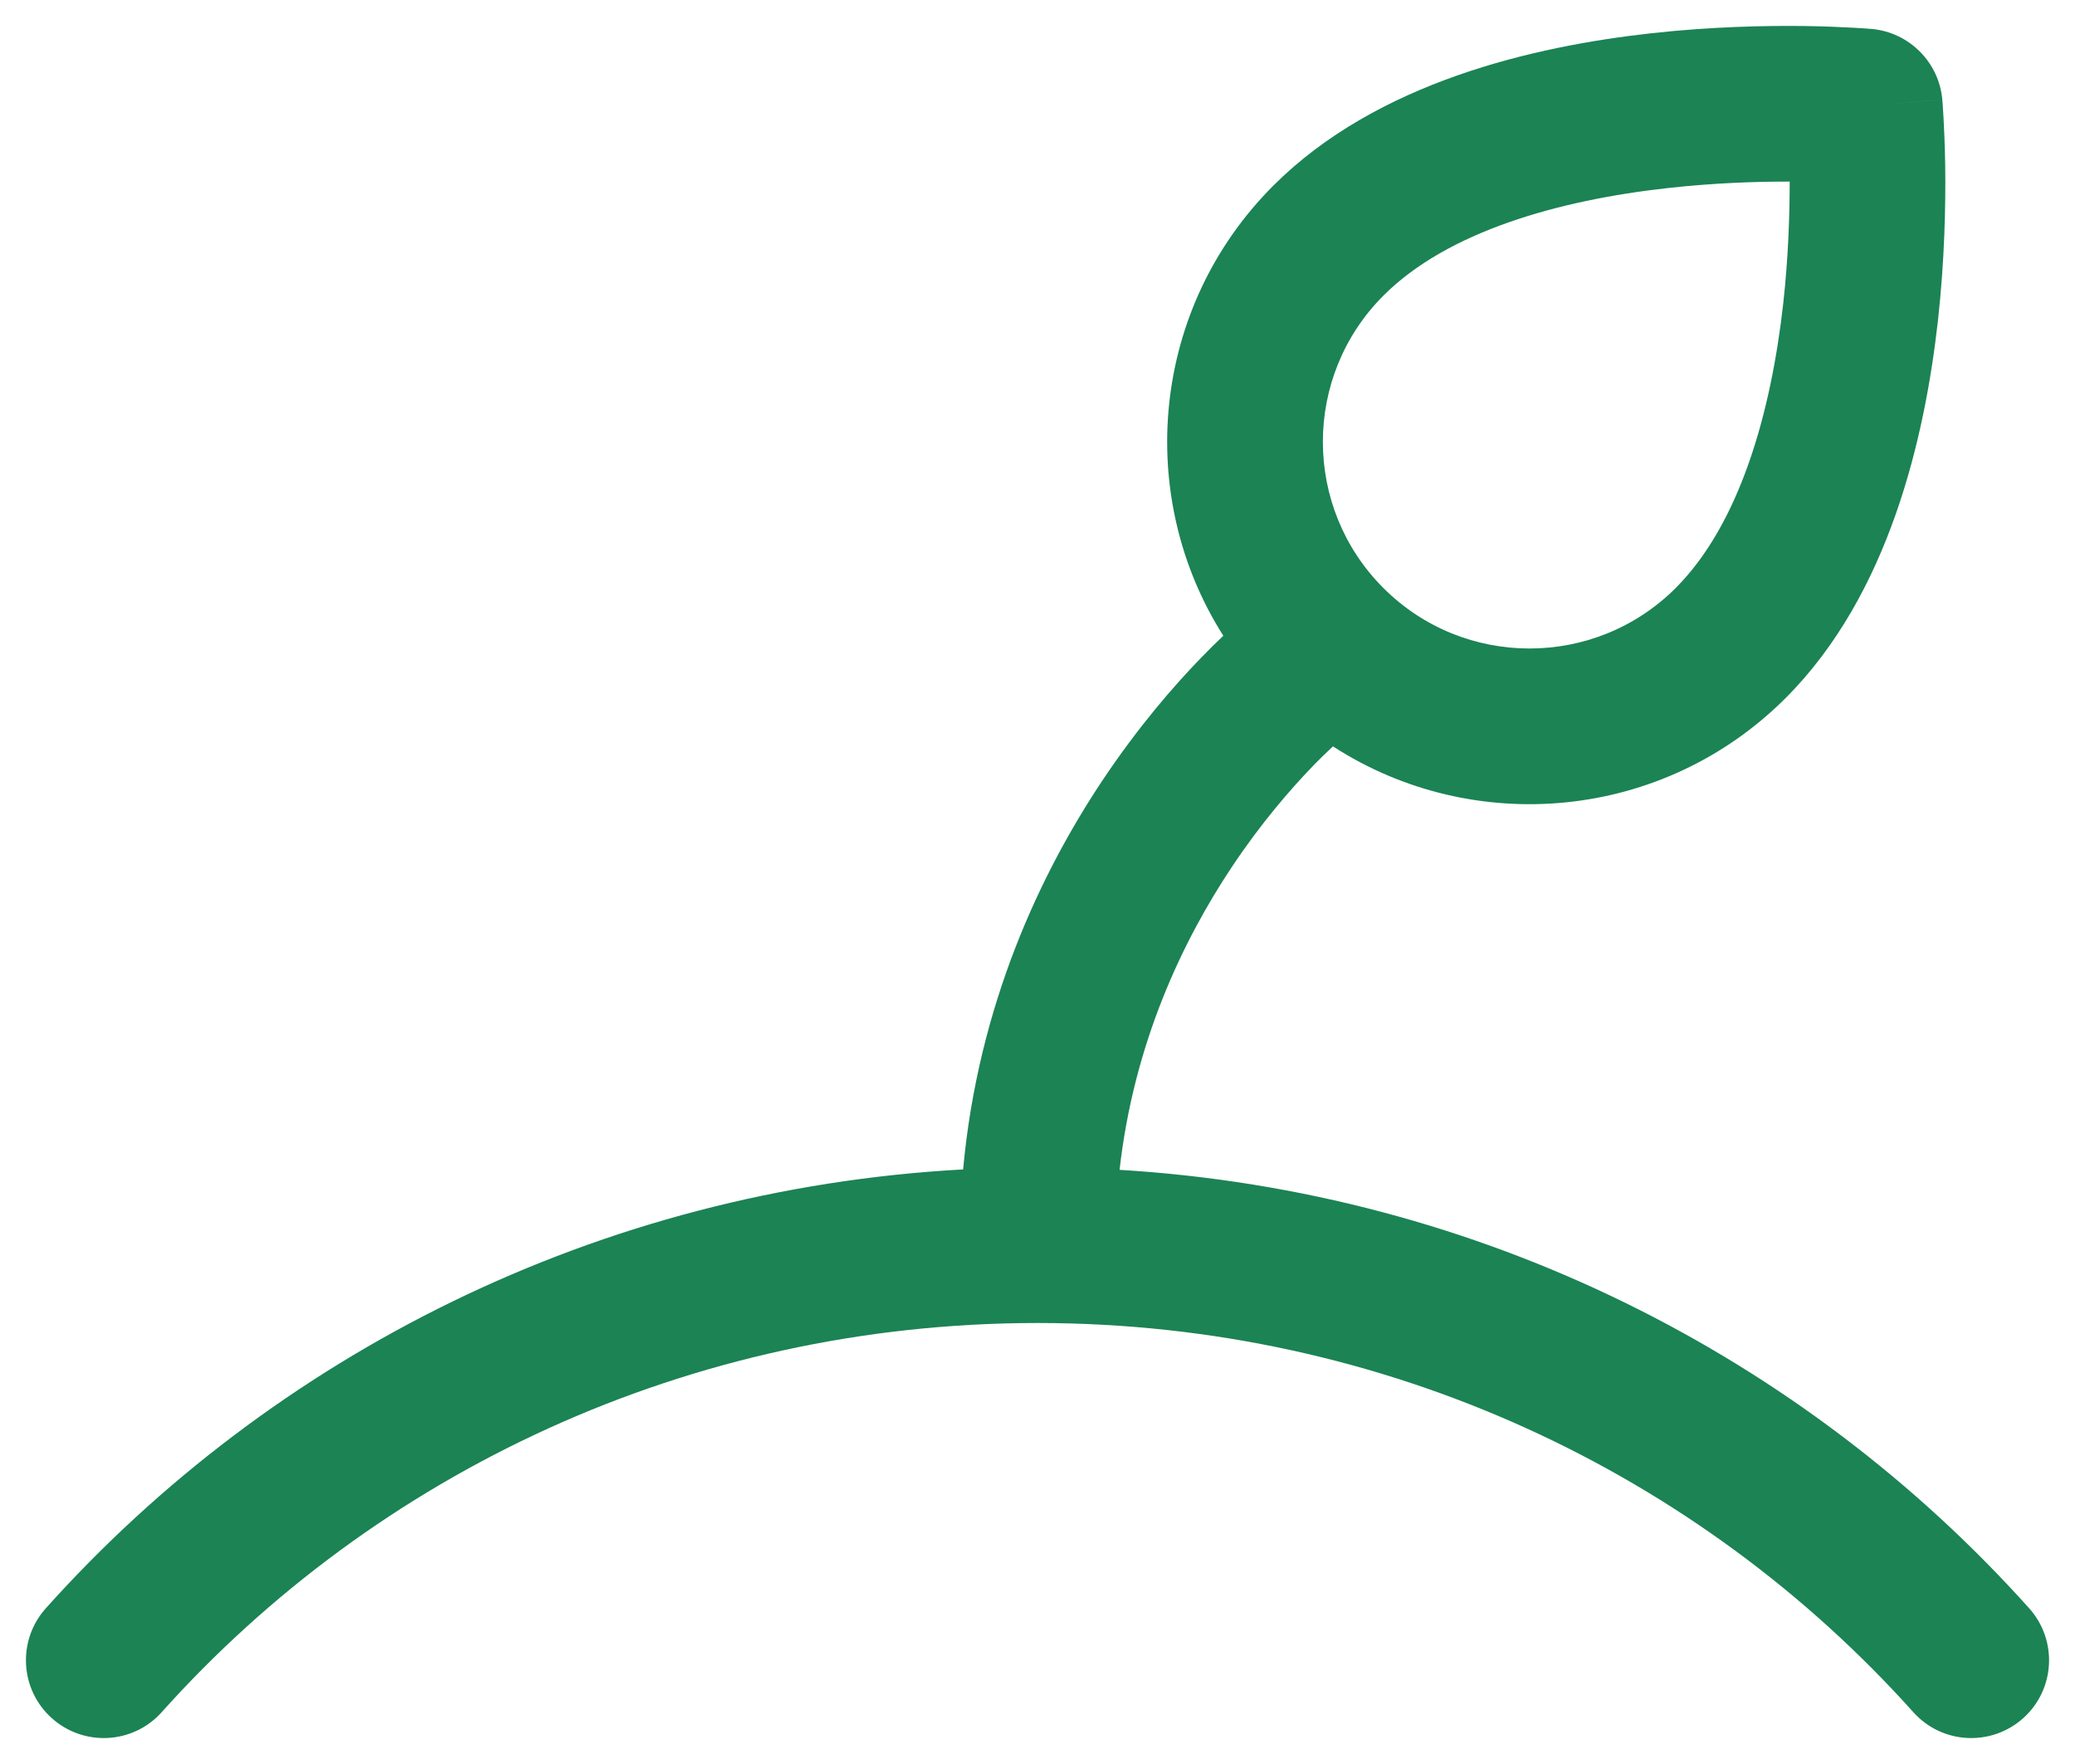 <svg width="20" height="17" viewBox="0 0 20 17" fill="none" xmlns="http://www.w3.org/2000/svg">
<path fill-rule="evenodd" clip-rule="evenodd" d="M16.077 1.812C15.022 1.929 13.951 2.231 13.334 2.849C12.556 3.627 12.556 4.889 13.334 5.667C14.111 6.444 15.373 6.444 16.151 5.667C16.769 5.048 17.07 3.978 17.188 2.923C17.237 2.48 17.25 2.071 17.25 1.75C16.929 1.749 16.52 1.763 16.077 1.812ZM18.721 0.959C18.721 0.959 18.721 0.958 17.974 1.026L18.721 0.959ZM18.041 0.279L18.039 0.279L18.036 0.279L18.025 0.278L17.989 0.275C17.959 0.273 17.915 0.27 17.86 0.267C17.75 0.261 17.595 0.254 17.404 0.251C17.023 0.246 16.495 0.256 15.912 0.321C14.786 0.446 13.271 0.791 12.273 1.789C11.095 2.967 10.934 4.777 11.791 6.127C11.727 6.187 11.653 6.26 11.57 6.346C11.31 6.614 10.968 7.009 10.626 7.521C10.031 8.414 9.429 9.68 9.283 11.27C5.768 11.462 2.63 13.058 0.442 15.499C0.165 15.808 0.191 16.282 0.499 16.558C0.808 16.835 1.282 16.809 1.558 16.501C3.618 14.203 6.632 12.752 9.994 12.75C9.996 12.75 9.998 12.75 10 12.75C10.002 12.75 10.004 12.75 10.006 12.75C13.368 12.752 16.382 14.203 18.442 16.501C18.718 16.809 19.192 16.835 19.501 16.558C19.809 16.282 19.835 15.808 19.558 15.499C17.385 13.075 14.276 11.484 10.791 11.274C10.929 10.05 11.399 9.067 11.874 8.354C12.157 7.929 12.44 7.605 12.648 7.389C12.727 7.307 12.795 7.242 12.848 7.193C14.201 8.068 16.026 7.912 17.211 6.727C18.209 5.729 18.553 4.214 18.679 3.089C18.744 2.504 18.754 1.977 18.749 1.596C18.746 1.405 18.739 1.25 18.733 1.14C18.73 1.085 18.727 1.042 18.725 1.011L18.722 0.975L18.721 0.964L18.721 0.961L18.721 0.959C18.688 0.598 18.401 0.312 18.041 0.279ZM17.974 1.026L18.041 0.279C18.041 0.279 18.041 0.279 17.974 1.026Z" fill="#1B8354"/>
</svg>

